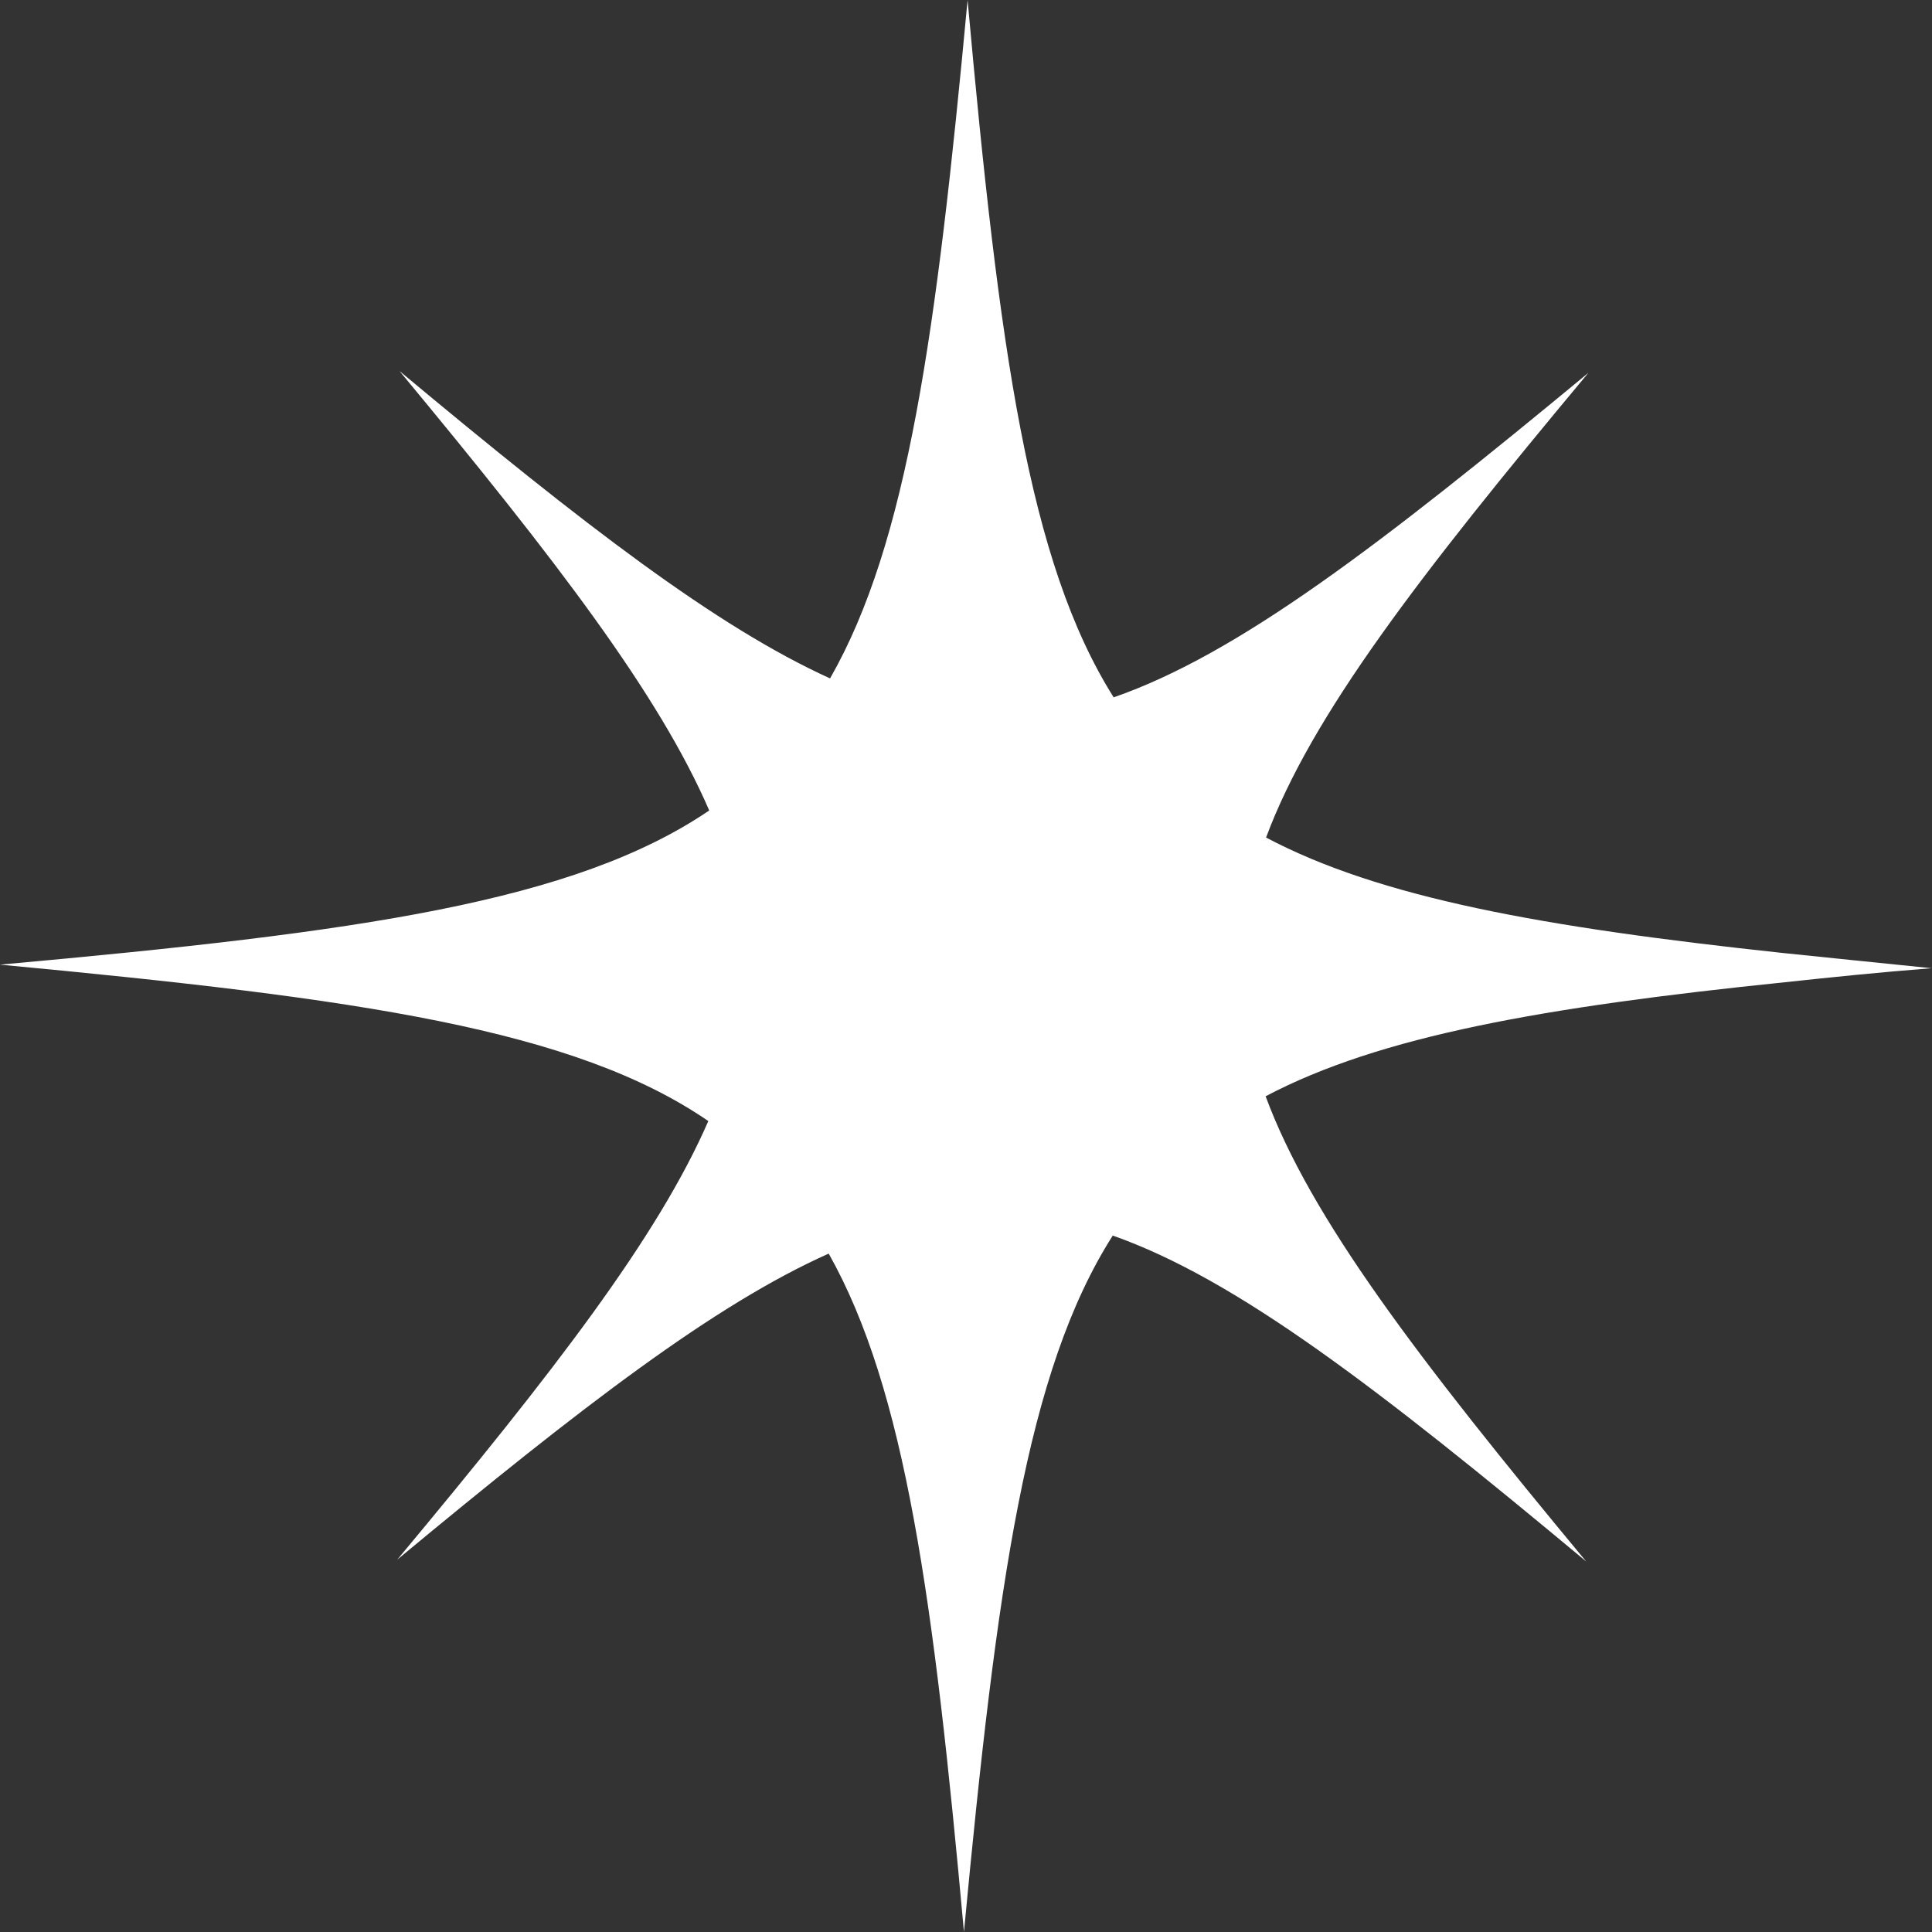 <svg width="128" height="128" viewBox="0 0 128 128" fill="none" xmlns="http://www.w3.org/2000/svg">
<rect x="0" y="0" width="128" height="128" fill="#333333" stroke="none"/>
<g clip-path="url(#clip0_124_282)">
<path d="M128 64.149C124.505 63.791 121.219 63.462 118.083 63.134C102.221 61.432 91.437 59.49 83.88 55.489C86.897 47.395 93.976 38.197 105.238 24.698C91.377 36.166 82.028 43.334 73.783 46.201C68.137 37.241 66.196 23.145 64.105 0C62.043 22.1 60.132 35.957 54.994 44.946C47.436 41.512 38.714 34.792 26.466 24.579C36.892 37.152 43.672 46.022 46.988 53.697C38.057 59.759 23.838 61.76 0 63.91C23.808 66.15 38.056 68.181 46.928 74.273C43.583 81.949 36.772 90.789 26.317 103.332C38.594 93.148 47.346 86.428 54.904 83.054C59.982 92.073 61.864 105.9 63.865 128C66.046 104.885 68.018 90.819 73.723 81.859C81.938 84.756 91.288 91.953 105.088 103.451C93.886 89.952 86.837 80.694 83.85 72.631C91.437 68.629 102.281 66.718 118.262 65.075C121.309 64.747 124.505 64.418 127.94 64.149H128Z" fill="white"/>
</g>
<defs>
<clipPath id="clip0_124_282">
<rect width="128" height="128" fill="white"/>
</clipPath>
</defs>
</svg>

